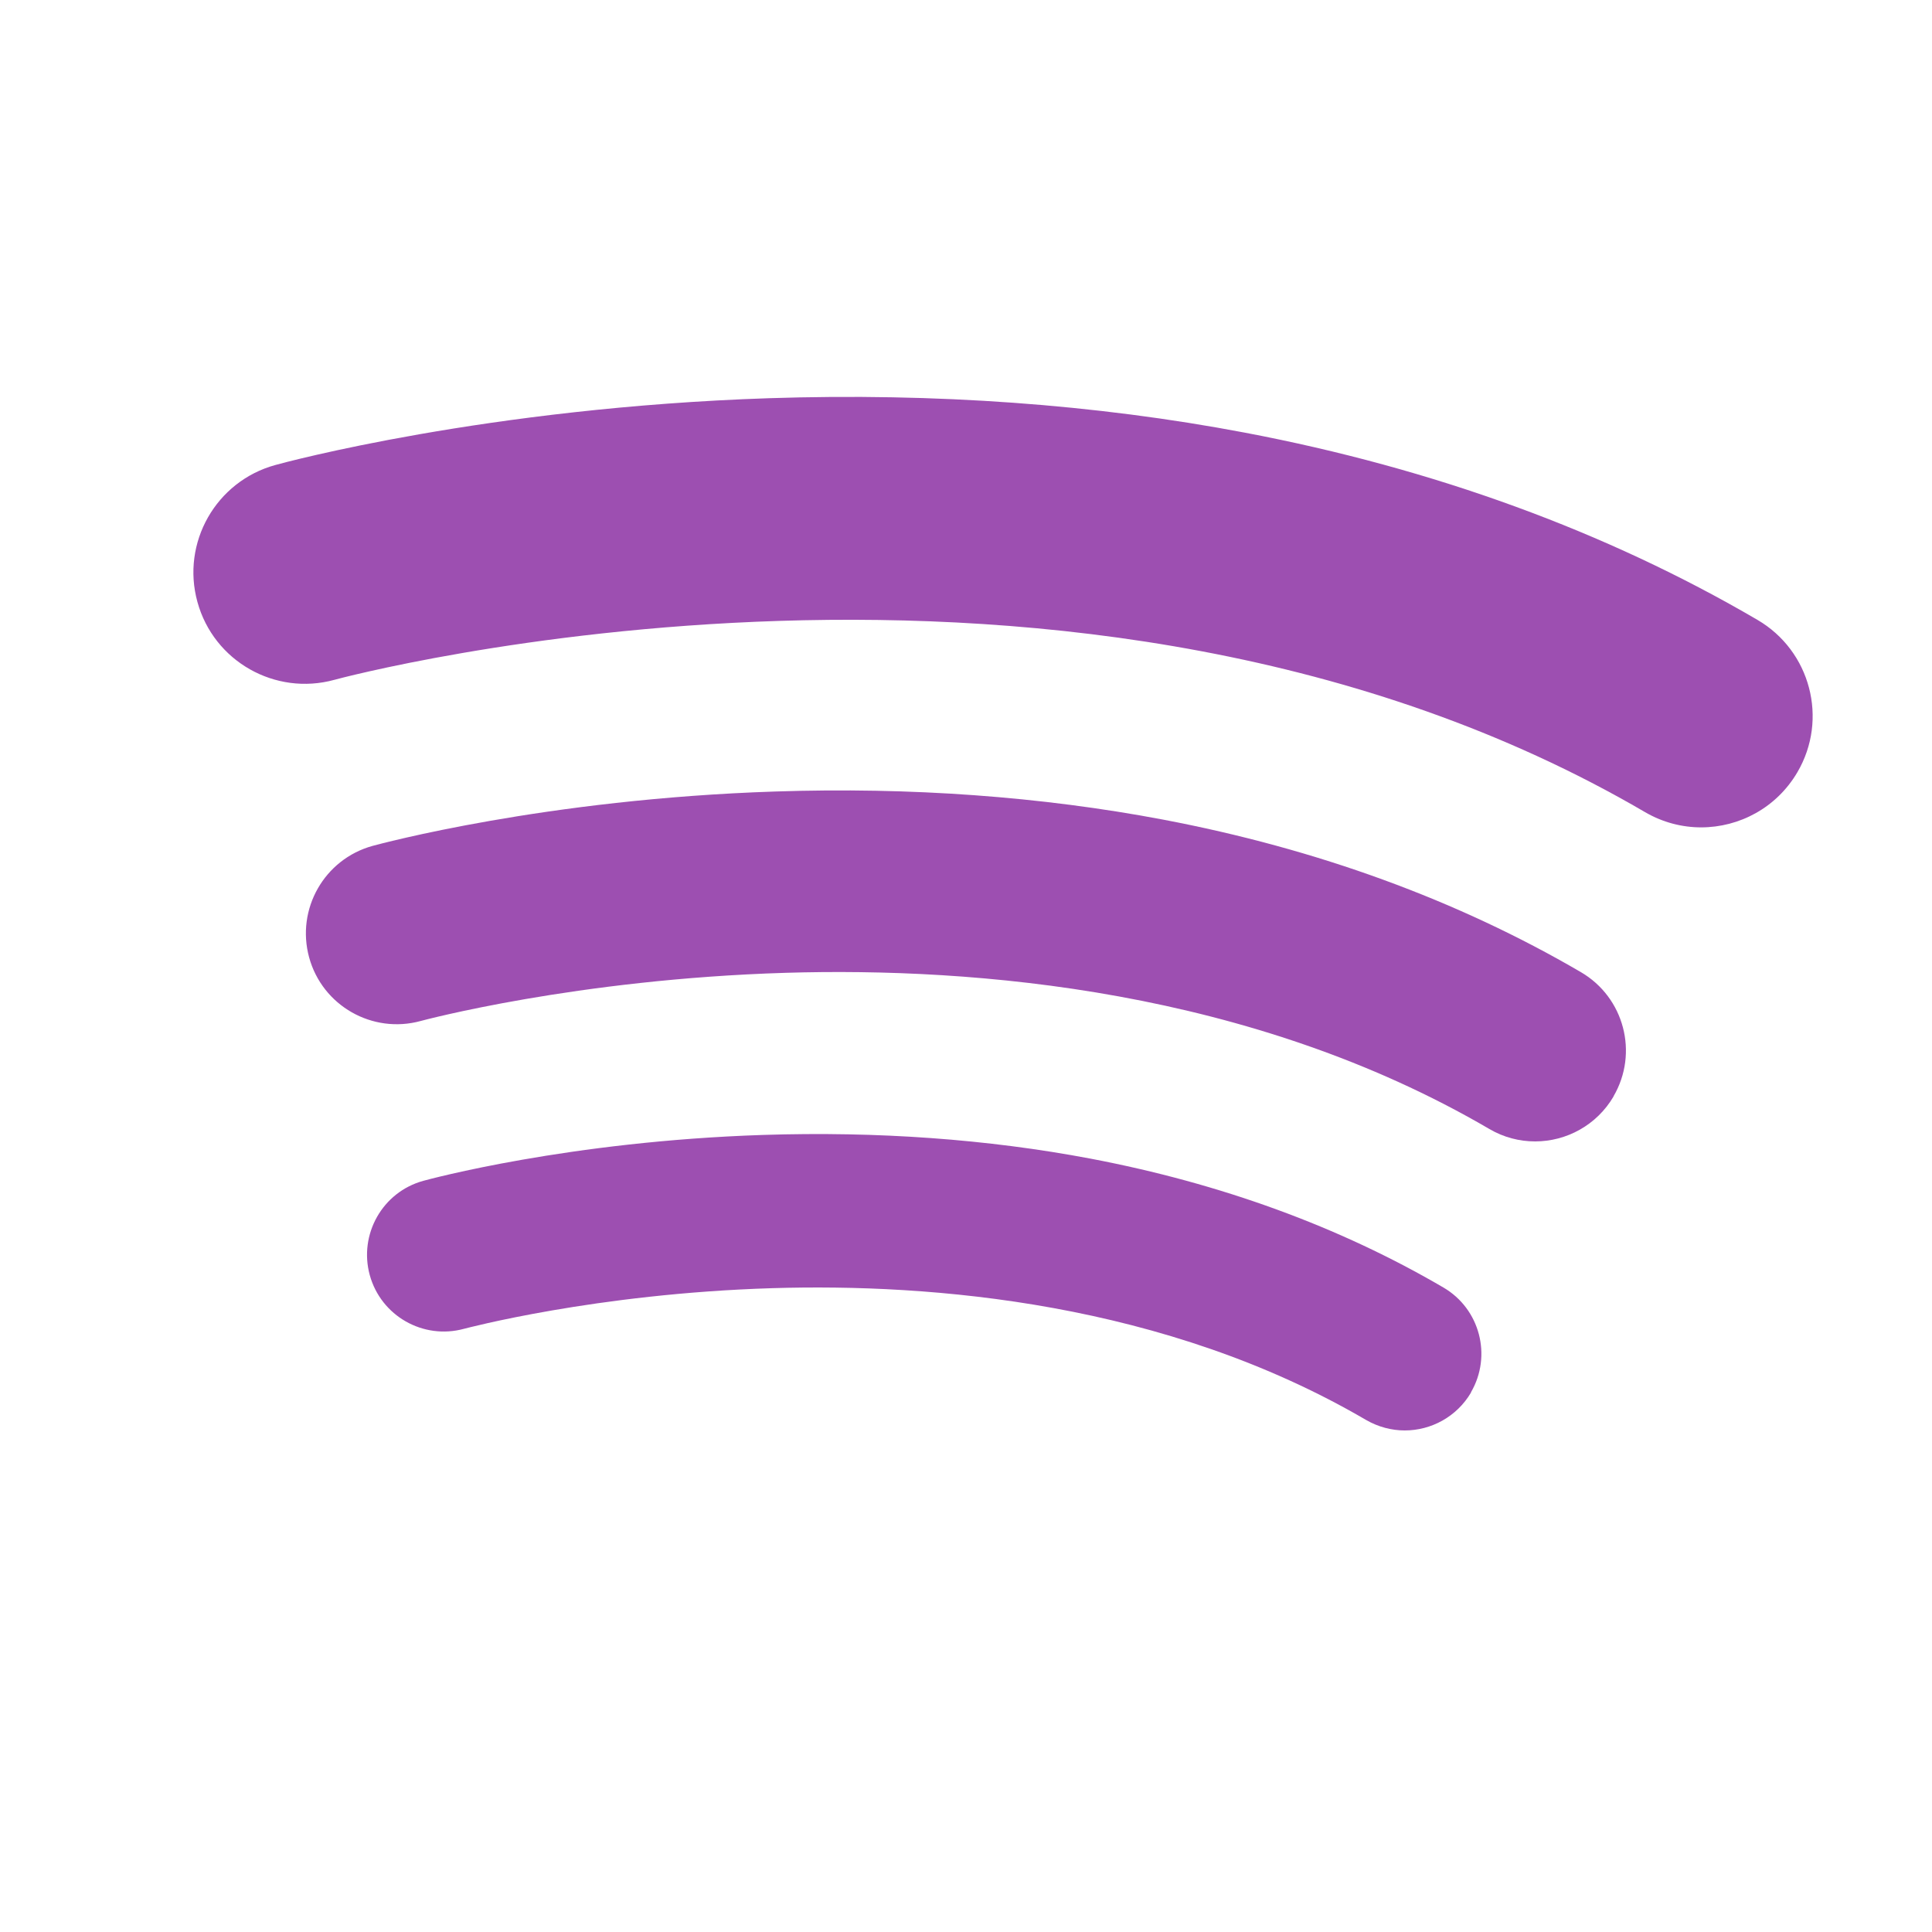 <?xml version="1.0" encoding="UTF-8"?>
<!DOCTYPE svg PUBLIC "-//W3C//DTD SVG 1.1//EN" "http://www.w3.org/Graphics/SVG/1.1/DTD/svg11.dtd">
<!-- Creator: CorelDRAW 2021 (64-Bit No para uso comercial) -->
<svg xmlns="http://www.w3.org/2000/svg" xml:space="preserve" width="28.344mm" height="28.344mm" version="1.1" style="shape-rendering:geometricPrecision; text-rendering:geometricPrecision; image-rendering:optimizeQuality; fill-rule:evenodd; clip-rule:evenodd"
viewBox="0 0 145.99 145.99"
 xmlns:xlink="http://www.w3.org/1999/xlink"
 xmlns:xodm="http://www.corel.com/coreldraw/odm/2003">
 <defs>
  <style type="text/css">
   <![CDATA[
    .fil0 {fill:none}
    .fil1 {fill:#9D4FB1;fill-rule:nonzero}
   ]]>
  </style>
 </defs>
 <g id="Layer_x0020_1">
  <rect class="fil0" width="145.99" height="145.99"/>
  <path class="fil1" d="M111.16 105.22c-1.08,1.84 -3.02,2.87 -5.01,2.87 -0.99,0 -2,-0.26 -2.92,-0.79 -15.22,-8.9 -32.81,-10.33 -44.89,-9.96 -13.38,0.41 -23.18,3.05 -23.28,3.07 -3.08,0.84 -6.27,-0.97 -7.12,-4.06 -0.84,-3.08 0.96,-6.27 4.04,-7.12 0.44,-0.12 11,-2.99 25.68,-3.47 8.65,-0.28 16.97,0.32 24.74,1.79 9.84,1.87 18.81,5.14 26.67,9.74 2.76,1.61 3.69,5.16 2.08,7.92z"/>
  <path class="fil1" d="M121.93 82.85c-1.28,2.18 -3.57,3.4 -5.93,3.4 -1.18,0 -2.37,-0.3 -3.46,-0.94 -18.03,-10.54 -38.87,-12.23 -53.17,-11.8 -15.85,0.48 -27.47,3.61 -27.58,3.64 -3.65,1 -7.43,-1.15 -8.43,-4.8 -1,-3.65 1.14,-7.42 4.79,-8.43 0.53,-0.14 13.03,-3.54 30.42,-4.11 10.24,-0.34 20.1,0.38 29.3,2.12 11.65,2.21 22.28,6.09 31.59,11.53 3.27,1.91 4.38,6.11 2.46,9.39z"/>
  <path class="fil1" d="M128.55 62.52c-1.44,0 -2.9,-0.37 -4.24,-1.15 -42.87,-25.05 -98.48,-10.16 -99.04,-10 -4.48,1.23 -9.12,-1.4 -10.35,-5.88 -1.24,-4.48 1.4,-9.12 5.88,-10.35 0.64,-0.18 15.98,-4.34 37.31,-5.05 12.56,-0.41 24.66,0.46 35.94,2.6 14.29,2.71 27.33,7.47 38.75,14.15 4.01,2.34 5.37,7.5 3.02,11.51 -1.57,2.68 -4.38,4.17 -7.28,4.17z"/>
 </g>
</svg>
